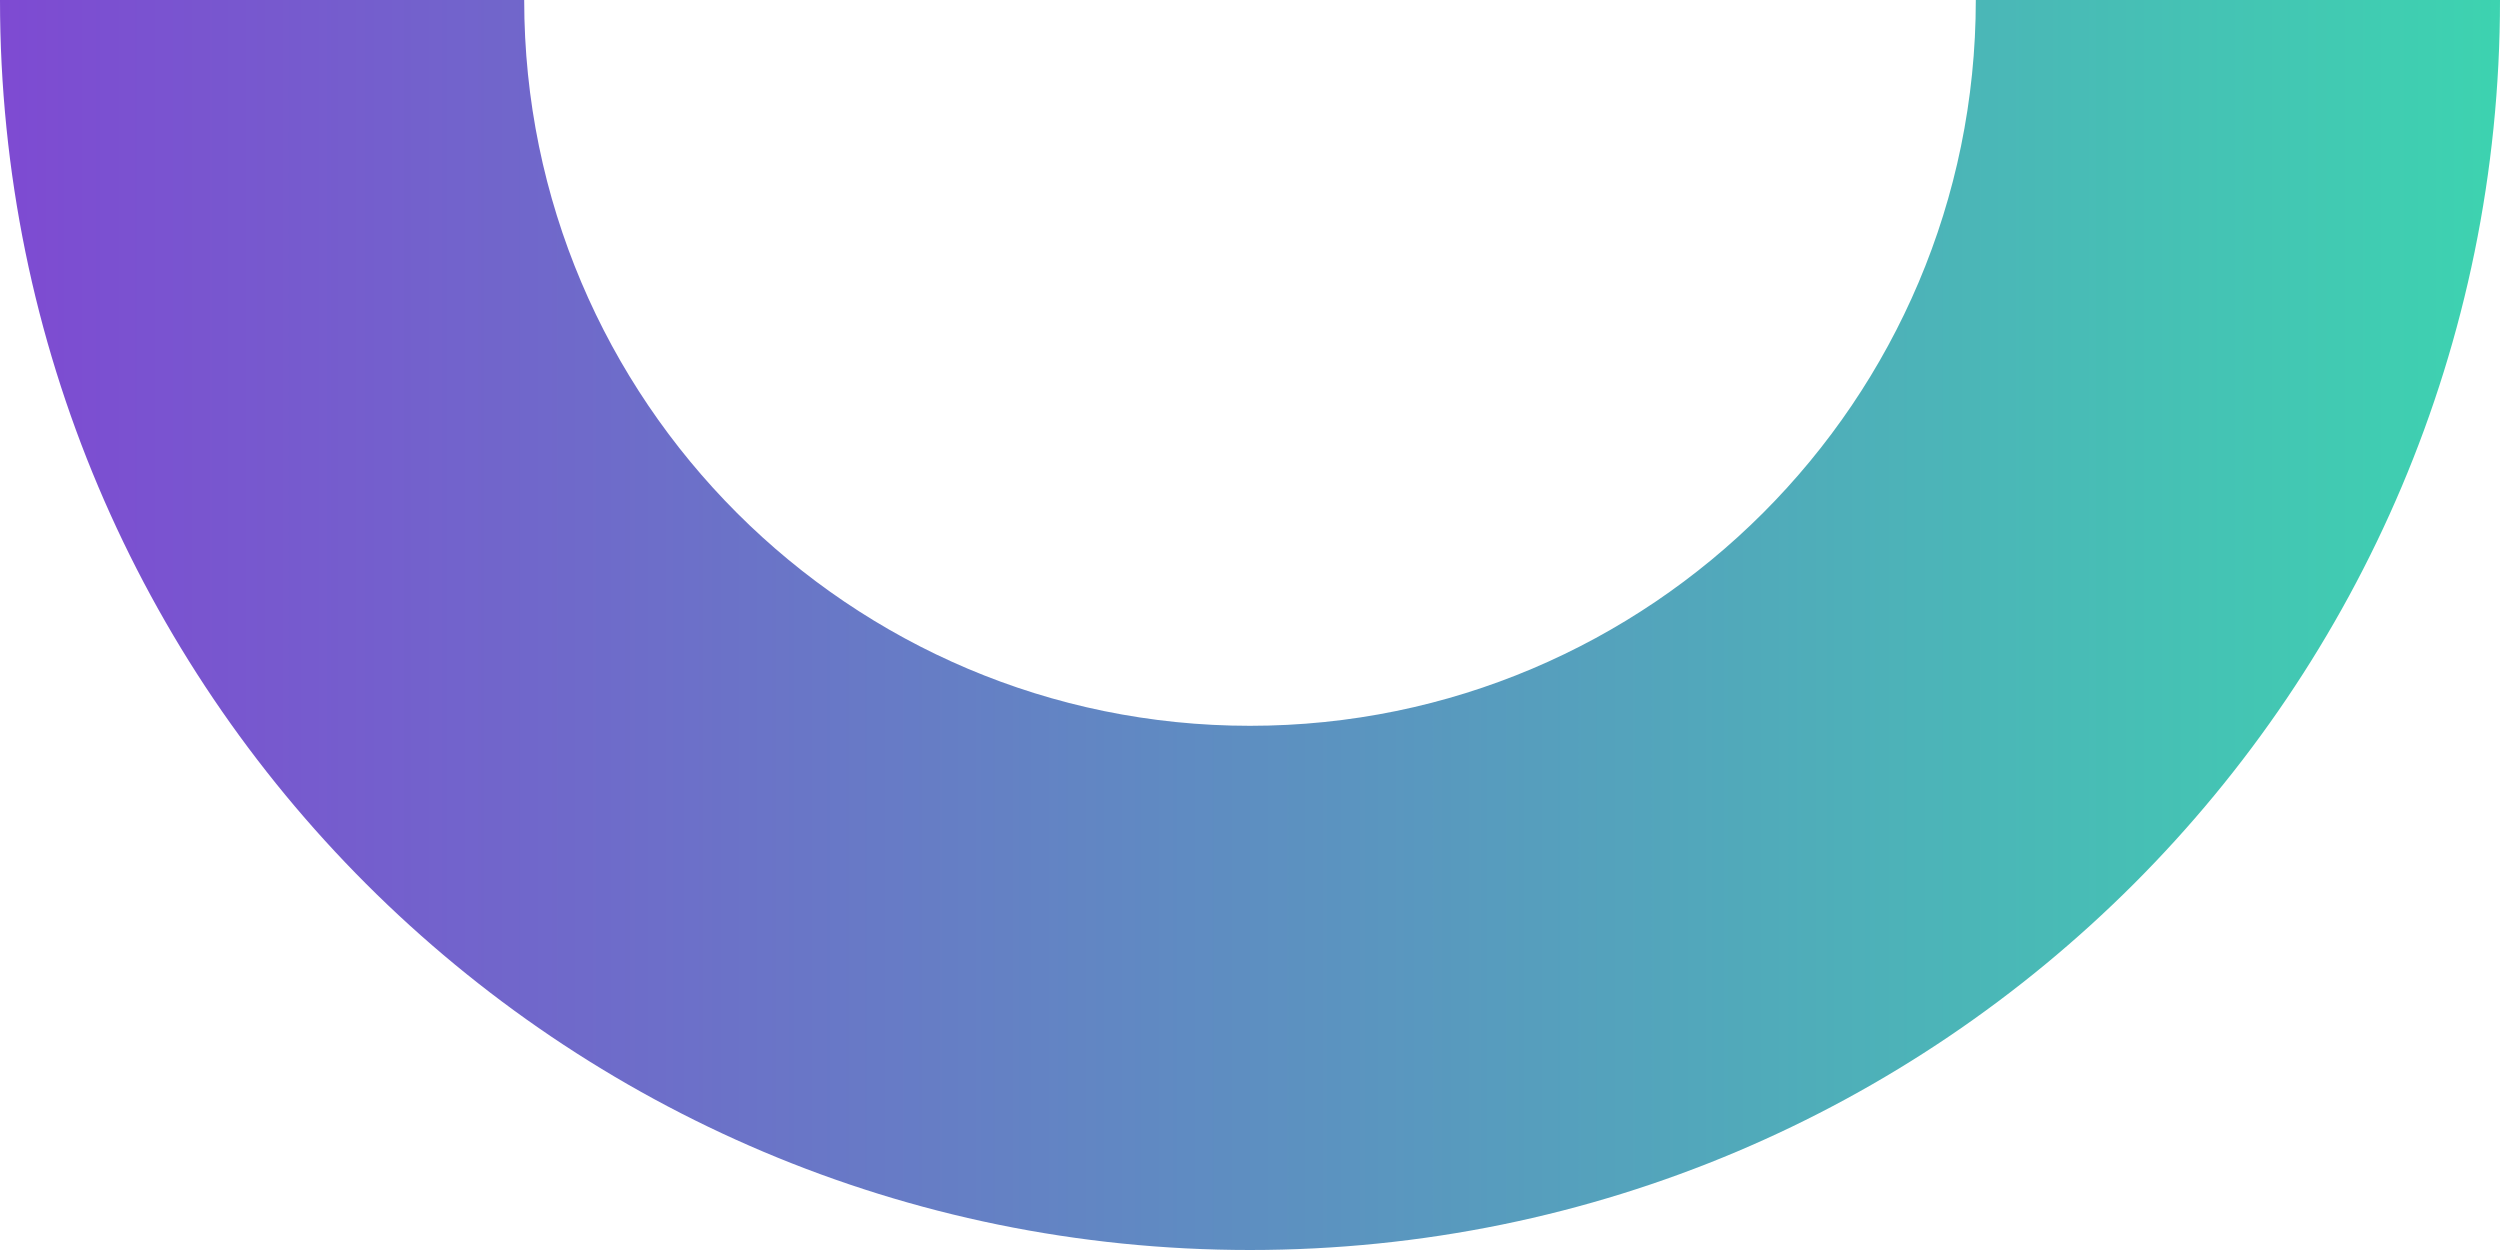 <?xml version="1.0" encoding="UTF-8"?>
<svg xmlns="http://www.w3.org/2000/svg" width="186" height="93" xmlns:xlink="http://www.w3.org/1999/xlink" viewBox="0 0 186 93">
  <defs>
    <style>
      .e {
        isolation: isolate;
      }

      .f {
        fill: url(#d);
        mix-blend-mode: multiply;
        stroke-width: 0px;
      }
    </style>
    <linearGradient id="d" data-name="名称未設定グラデーション 4" x1="0" y1="46.5" x2="186" y2="46.5" gradientUnits="userSpaceOnUse">
      <stop offset="0" stop-color="#7e4ad2"/>
      <stop offset="1" stop-color="#3dd3b0"/>
    </linearGradient>
  </defs>
  <g class="e">
    <g id="b" data-name="レイヤー 2">
      <g id="c" data-name="レイヤー 1">
        <path class="f" d="M93,54c-29.78,0-54-24.22-54-54H0c0,51.36,41.64,93,93,93S186,51.36,186,0h-39c0,29.78-24.22,54-54,54Z"/>
      </g>
    </g>
  </g>
</svg>
